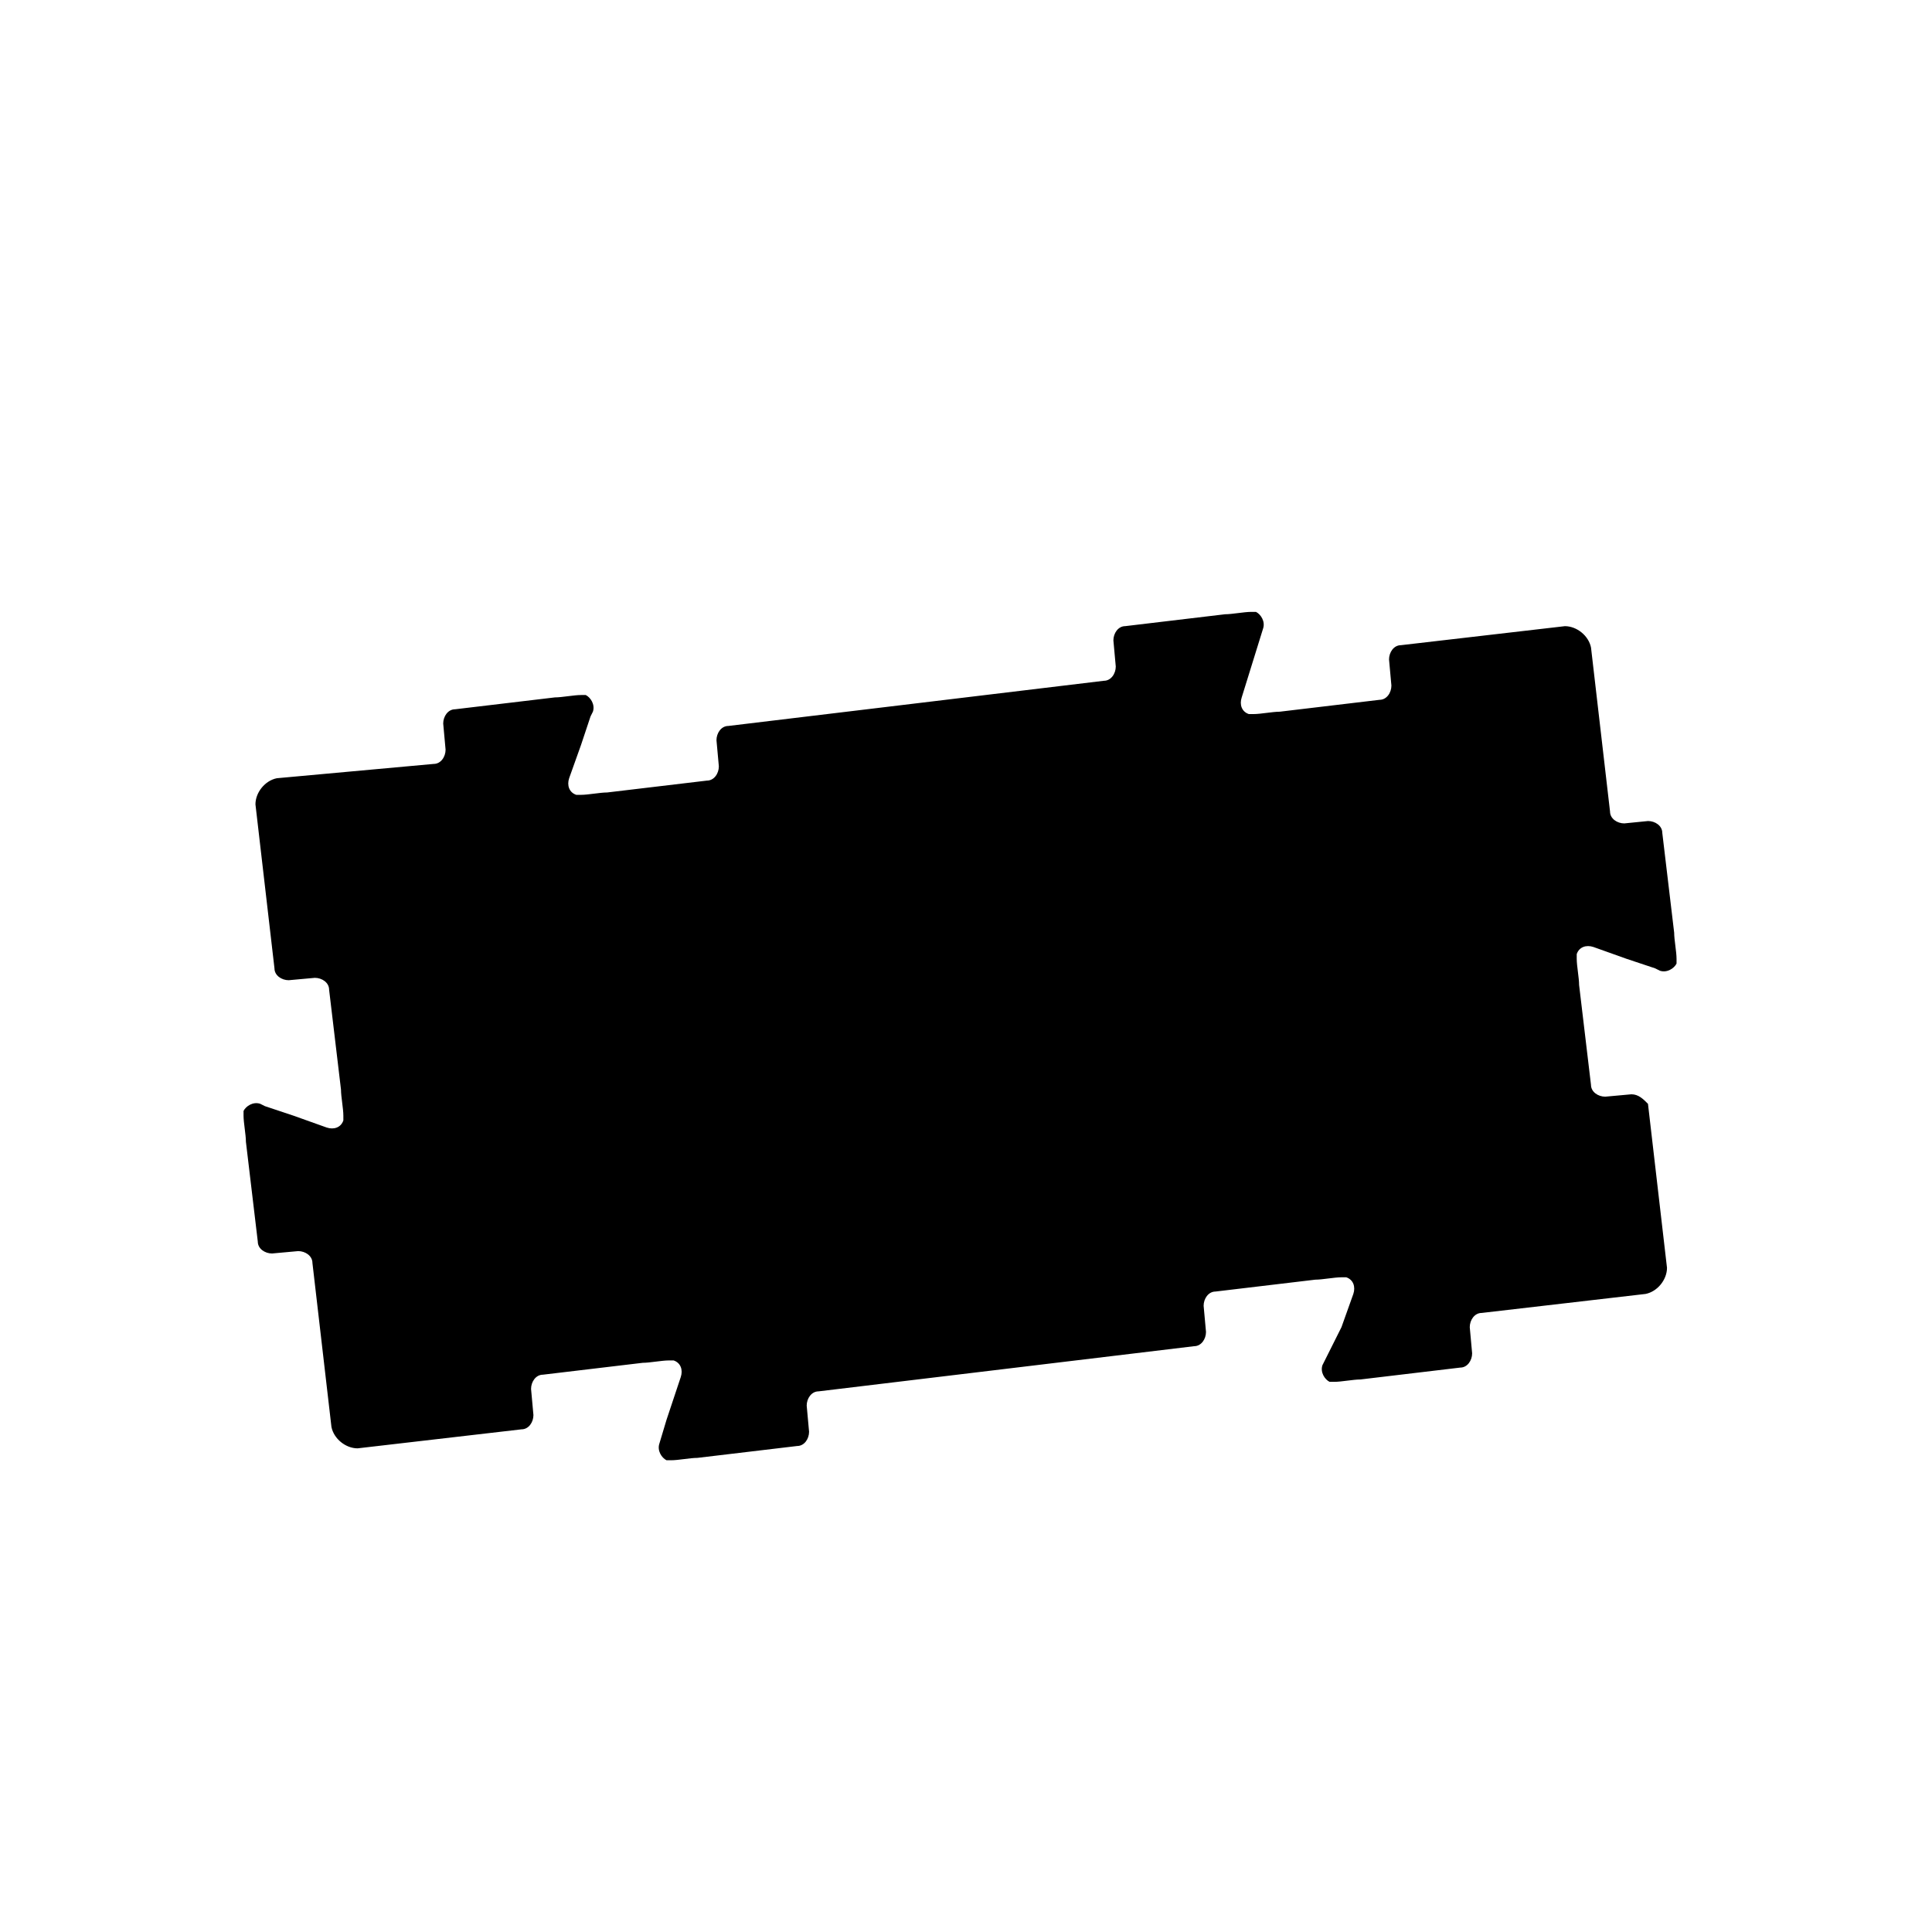 <?xml version="1.0" encoding="UTF-8"?>
<!-- Uploaded to: SVG Repo, www.svgrepo.com, Generator: SVG Repo Mixer Tools -->
<svg fill="#000000" width="800px" height="800px" version="1.1" viewBox="144 144 512 512" xmlns="http://www.w3.org/2000/svg">
 <path d="m576.33 434-6.926 0.629c-1.891 0-3.777-1.258-3.777-3.148l-3.148-26.449c0-1.891-0.629-5.039-0.629-6.926v-0.629-0.629c0.629-1.891 2.519-2.519 4.41-1.891l8.816 3.148 7.559 2.519 1.258 0.629c1.891 0.629 3.777-0.629 4.41-1.891v-0.629-0.629c0-1.891-0.629-5.039-0.629-6.926l-3.148-26.449c0-1.891-1.891-3.148-3.777-3.148l-6.297 0.629c-1.891 0-3.777-1.258-3.777-3.148l-5.039-43.453c-0.629-3.148-3.777-5.668-6.926-5.668l-43.453 5.039c-1.891 0-3.148 1.891-3.148 3.777l0.629 6.926c0 1.891-1.258 3.777-3.148 3.777l-26.449 3.148c-1.891 0-5.039 0.629-6.926 0.629h-0.629-0.629c-1.891-0.629-2.519-2.519-1.891-4.41l5.668-18.262c0.629-1.891-0.629-3.777-1.891-4.41h-0.629-0.629c-1.891 0-5.039 0.629-6.926 0.629l-26.449 3.148c-1.891 0-3.148 1.891-3.148 3.777l0.629 6.926c0 1.891-1.258 3.777-3.148 3.777l-99.52 11.973c-1.891 0-3.148 1.891-3.148 3.777l0.629 6.926c0 1.891-1.258 3.777-3.148 3.777l-26.449 3.148c-1.891 0-5.039 0.629-6.926 0.629h-0.629-0.629c-1.891-0.629-2.519-2.519-1.891-4.41l3.148-8.816 2.519-7.559 0.629-1.258c0.629-1.891-0.629-3.777-1.891-4.41h-0.629-0.629c-1.891 0-5.039 0.629-6.926 0.629l-26.449 3.148c-1.891 0-3.148 1.891-3.148 3.777l0.629 6.926c0 1.891-1.258 3.777-3.148 3.777l-41.57 3.793c-3.148 0.629-5.668 3.777-5.668 6.926l5.039 43.453c0 1.891 1.891 3.148 3.777 3.148l6.926-0.629c1.891 0 3.777 1.258 3.777 3.148l3.148 26.449c0 1.891 0.629 5.039 0.629 6.926v0.629 0.629c-0.629 1.891-2.519 2.519-4.41 1.891l-8.816-3.148-7.559-2.519-1.258-0.629c-1.891-0.629-3.777 0.629-4.41 1.891v0.629 0.629c0 1.891 0.629 5.039 0.629 6.926l3.148 26.449c0 1.891 1.891 3.148 3.777 3.148l6.926-0.629c1.891 0 3.777 1.258 3.777 3.148l5.039 43.453c0.629 3.148 3.777 5.668 6.926 5.668l43.453-5.039c1.891 0 3.148-1.891 3.148-3.777l-0.629-6.926c0-1.891 1.258-3.777 3.148-3.777l26.449-3.148c1.891 0 5.039-0.629 6.926-0.629h0.629 0.629c1.891 0.629 2.519 2.519 1.891 4.41l-3.777 11.336-1.891 6.297c-0.629 1.891 0.629 3.777 1.891 4.41h0.629 0.629c1.891 0 5.039-0.629 6.926-0.629l26.449-3.148c1.891 0 3.148-1.891 3.148-3.777l-0.629-6.926c0-1.891 1.258-3.777 3.148-3.777l99.523-11.969c1.891 0 3.148-1.891 3.148-3.777l-0.629-6.93c0-1.891 1.258-3.777 3.148-3.777l26.449-3.148c1.891 0 5.039-0.629 6.926-0.629h0.629l0.633-0.004c1.891 0.629 2.519 2.519 1.891 4.41l-3.148 8.816-5.043 10.074c-0.629 1.891 0.629 3.777 1.891 4.41h0.629 0.629c1.891 0 5.039-0.629 6.926-0.629l26.449-3.148c1.891 0 3.148-1.891 3.148-3.777l-0.629-6.926c0-1.891 1.258-3.777 3.148-3.777l43.453-5.039c3.148-0.629 5.668-3.777 5.668-6.926l-5.039-43.453c-1.254-1.266-2.512-2.527-4.402-2.527"/>
</svg>